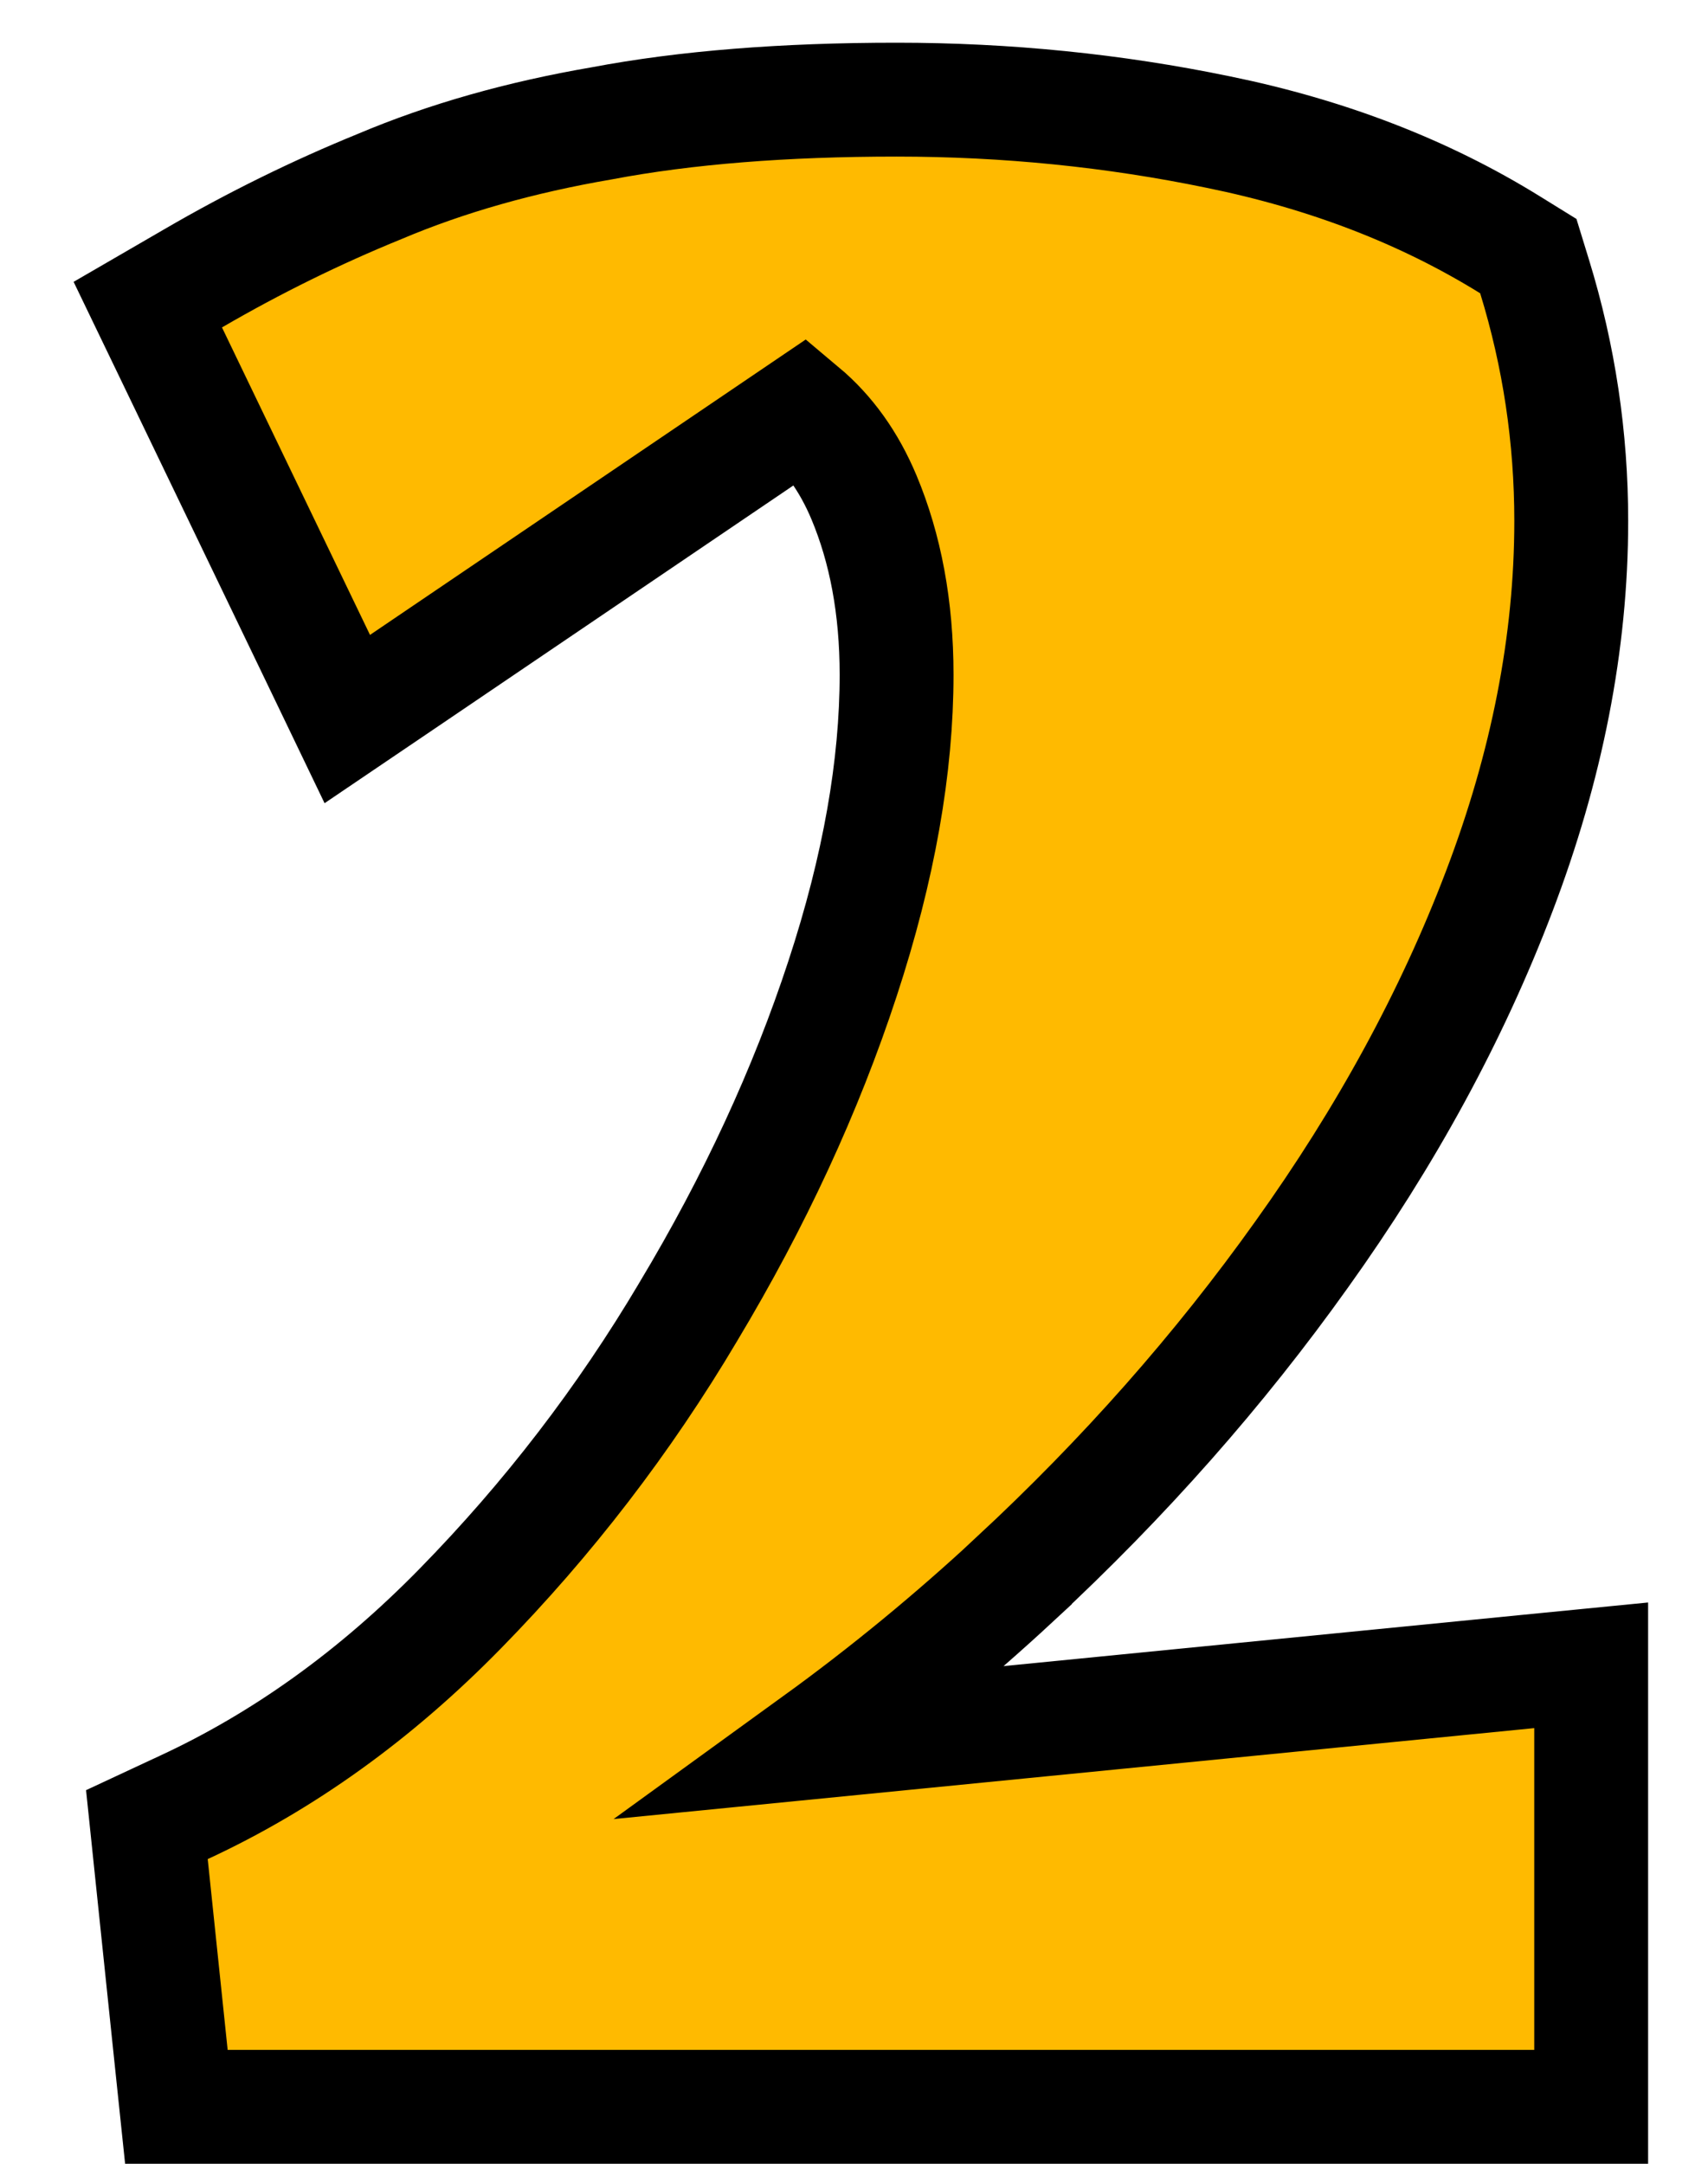<svg width="15" height="19" viewBox="0 0 15 19" fill="none" xmlns="http://www.w3.org/2000/svg">
<path d="M1.502 18.052L1.549 18.5H1.999H13.474H13.974V18V15.175V14.623L13.425 14.677L7.178 15.294C7.781 14.857 8.36 14.381 8.914 13.867L8.914 13.866C9.871 12.978 10.71 12.028 11.431 11.016C12.17 9.984 12.75 8.922 13.166 7.828C13.585 6.728 13.799 5.643 13.799 4.575C13.799 3.842 13.692 3.126 13.477 2.428L13.422 2.249L13.262 2.15C12.507 1.682 11.651 1.354 10.7 1.16C9.782 0.97 8.84 0.875 7.874 0.875C6.889 0.875 6.024 0.943 5.285 1.083C4.573 1.205 3.921 1.389 3.333 1.638C2.778 1.864 2.233 2.132 1.698 2.443L1.298 2.675L1.499 3.092L2.799 5.792L3.05 6.314L3.53 5.989L7.044 3.607C7.274 3.8 7.455 4.051 7.588 4.368C7.775 4.815 7.874 5.331 7.874 5.925C7.874 6.728 7.72 7.617 7.399 8.594C7.078 9.572 6.628 10.547 6.045 11.518L6.044 11.52C5.481 12.469 4.814 13.337 4.042 14.125L4.042 14.125C3.297 14.886 2.488 15.466 1.614 15.871L1.29 16.022L1.327 16.377L1.502 18.052Z" fill="#FFBA00" stroke="black"/>
</svg>
